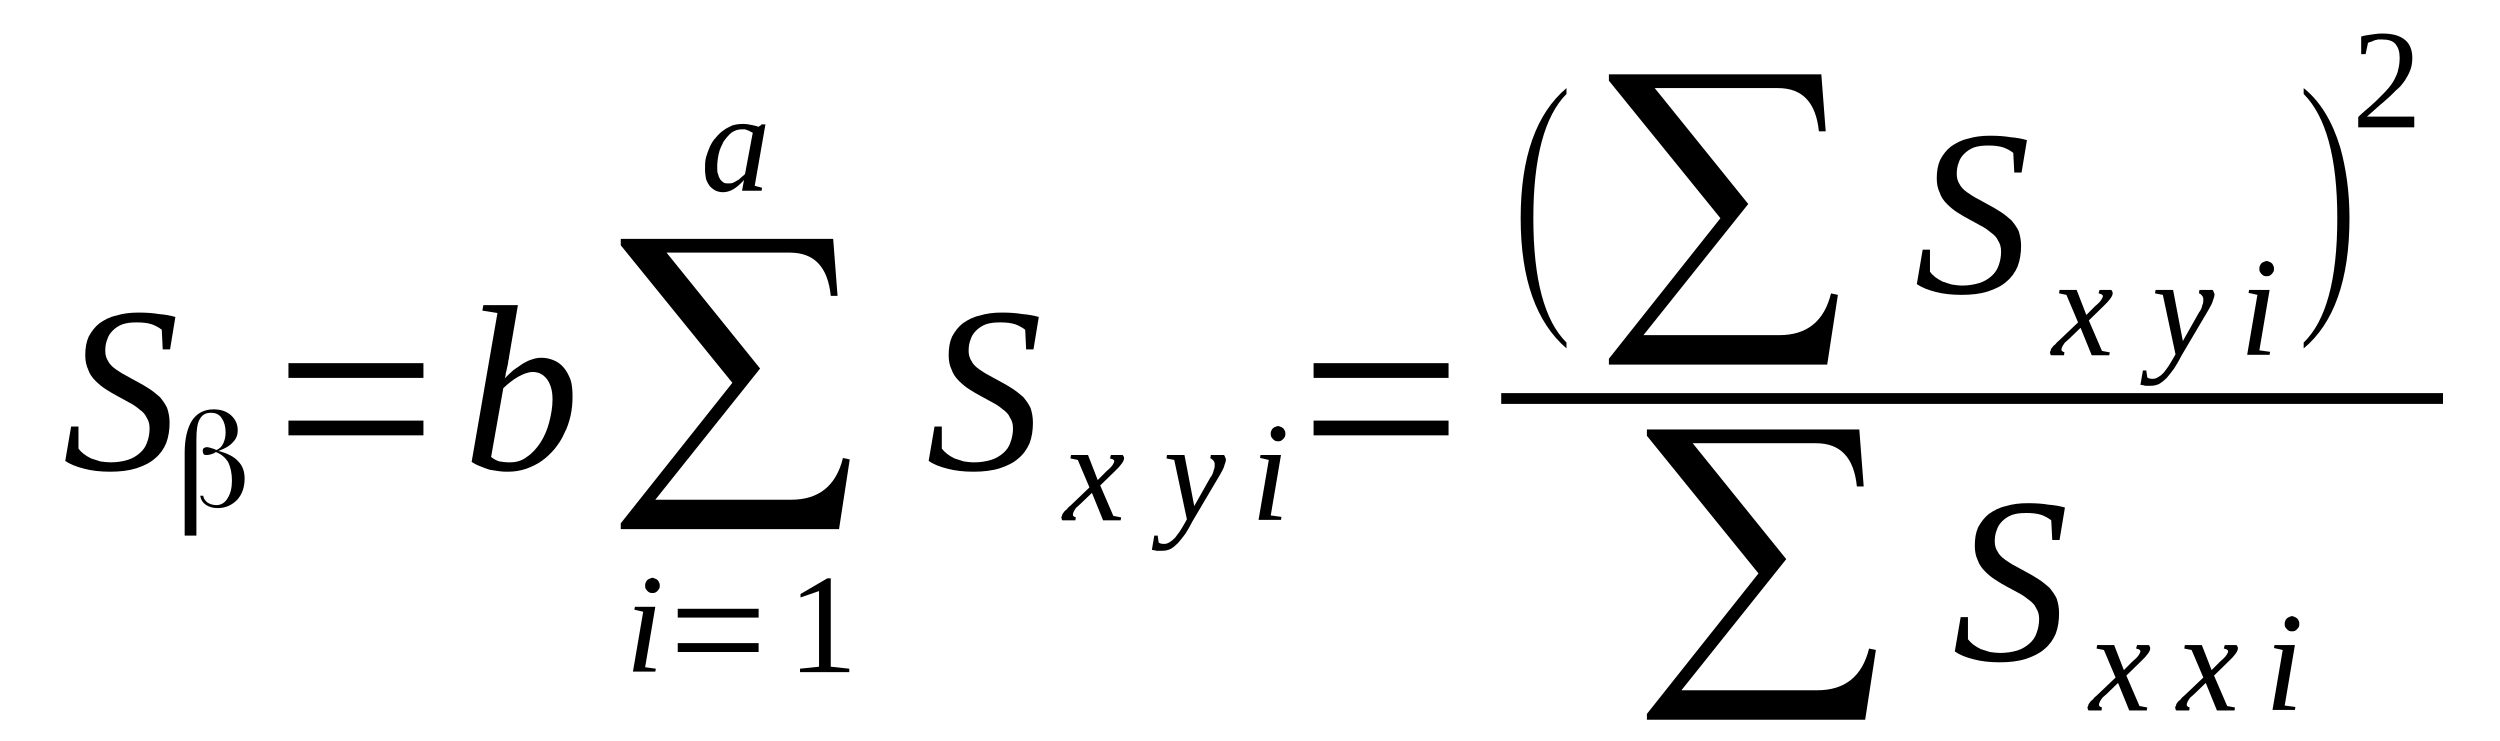 <?xml version='1.0' encoding='UTF-8'?>
<!-- This file was generated by dvisvgm 1.15.1 -->
<svg height='43pt' version='1.1' viewBox='0 -43 145 43' width='145pt' xmlns='http://www.w3.org/2000/svg' xmlns:xlink='http://www.w3.org/1999/xlink'>
<defs>
<clipPath id='clip1'>
<path clip-rule='evenodd' d='M0 -42.992H144.945V-0.028H0V-42.992'/>
</clipPath>
</defs>
<g id='page1'>
<g>
<path clip-path='url(#clip1)' d='M4.125 -18.262H4.551V-16.98C4.633 -16.867 4.719 -16.781 4.859 -16.668C4.973 -16.582 5.113 -16.496 5.285 -16.41C5.453 -16.352 5.625 -16.297 5.82 -16.238C6.02 -16.211 6.219 -16.184 6.414 -16.184C6.781 -16.184 7.121 -16.238 7.402 -16.324C7.688 -16.41 7.914 -16.551 8.109 -16.723C8.309 -16.895 8.449 -17.094 8.535 -17.352C8.621 -17.578 8.676 -17.863 8.676 -18.148C8.676 -18.406 8.621 -18.605 8.508 -18.773C8.422 -18.973 8.281 -19.117 8.082 -19.258C7.914 -19.402 7.715 -19.543 7.488 -19.656C7.262 -19.773 7.035 -19.914 6.812 -20.027C6.586 -20.141 6.359 -20.285 6.133 -20.426C5.906 -20.57 5.707 -20.742 5.539 -20.91C5.34 -21.109 5.199 -21.309 5.113 -21.566C5.004 -21.793 4.945 -22.078 4.945 -22.395C4.945 -22.82 5.004 -23.164 5.145 -23.477C5.312 -23.789 5.512 -24.047 5.766 -24.246C6.047 -24.445 6.359 -24.617 6.754 -24.699C7.121 -24.816 7.547 -24.871 8.027 -24.871C8.477 -24.871 8.875 -24.844 9.211 -24.785C9.551 -24.758 9.891 -24.699 10.172 -24.617L9.863 -22.734H9.438L9.383 -23.875C9.242 -23.988 9.043 -24.102 8.816 -24.188C8.562 -24.273 8.25 -24.301 7.941 -24.301C7.602 -24.301 7.348 -24.273 7.094 -24.188C6.867 -24.102 6.668 -23.961 6.527 -23.816C6.387 -23.676 6.273 -23.504 6.219 -23.305C6.133 -23.105 6.105 -22.879 6.105 -22.648C6.105 -22.422 6.16 -22.223 6.273 -22.051C6.359 -21.879 6.5 -21.738 6.699 -21.594C6.867 -21.48 7.066 -21.34 7.293 -21.227C7.516 -21.109 7.742 -20.969 7.969 -20.855C8.195 -20.742 8.422 -20.598 8.648 -20.457C8.875 -20.312 9.07 -20.141 9.27 -19.973C9.438 -19.773 9.582 -19.574 9.691 -19.344C9.777 -19.09 9.836 -18.805 9.836 -18.488C9.836 -18.062 9.777 -17.664 9.637 -17.293C9.496 -16.953 9.27 -16.637 8.988 -16.41C8.703 -16.152 8.336 -15.984 7.914 -15.84C7.461 -15.699 6.953 -15.641 6.387 -15.641C5.82 -15.641 5.312 -15.699 4.891 -15.812C4.438 -15.926 4.07 -16.066 3.785 -16.27L4.125 -18.262Z' fill-rule='evenodd'/>
<path clip-path='url(#clip1)' d='M11.785 -14.246C11.812 -14.074 11.899 -13.961 12.039 -13.848C12.18 -13.762 12.352 -13.703 12.547 -13.703C12.828 -13.703 13.055 -13.848 13.199 -14.101C13.367 -14.359 13.453 -14.699 13.453 -15.129C13.453 -15.555 13.367 -15.926 13.227 -16.211C13.055 -16.469 12.828 -16.668 12.52 -16.781C12.52 -16.781 12.52 -16.781 12.52 -16.781V-16.781C12.492 -16.754 12.461 -16.754 12.434 -16.723C12.238 -16.637 12.094 -16.609 11.98 -16.609C11.899 -16.609 11.84 -16.609 11.812 -16.668C11.785 -16.695 11.758 -16.781 11.758 -16.836C11.758 -16.922 11.785 -16.98 11.812 -17.008C11.871 -17.035 11.926 -17.066 12.012 -17.066C12.066 -17.066 12.207 -17.035 12.434 -16.953L12.547 -16.895V-16.895C12.746 -16.98 12.859 -17.094 12.941 -17.266C13.027 -17.437 13.086 -17.664 13.086 -17.922C13.086 -18.262 13 -18.547 12.859 -18.746C12.719 -18.973 12.492 -19.058 12.238 -19.058C11.926 -19.058 11.727 -18.945 11.586 -18.687C11.445 -18.461 11.391 -18.062 11.391 -17.492V-11.937H10.711V-16.723C10.711 -17.52 10.852 -18.148 11.133 -18.605C11.418 -19.031 11.84 -19.258 12.379 -19.258C12.801 -19.258 13.141 -19.145 13.395 -18.918C13.649 -18.687 13.789 -18.406 13.789 -18.035C13.789 -17.777 13.707 -17.551 13.508 -17.352C13.34 -17.152 13.055 -16.98 12.719 -16.867L12.66 -16.836H12.719C13.199 -16.695 13.566 -16.523 13.82 -16.238C14.074 -15.984 14.188 -15.641 14.188 -15.242C14.188 -14.758 14.047 -14.332 13.762 -14.016C13.453 -13.703 13.086 -13.531 12.633 -13.531C12.352 -13.531 12.125 -13.59 11.926 -13.73C11.758 -13.848 11.645 -14.016 11.613 -14.246H11.785Z' fill-rule='evenodd'/>
<path clip-path='url(#clip1)' d='M16.73 -17.75V-18.605H24.559V-17.75H16.73ZM16.73 -21.082V-21.937H24.559V-21.082H16.73Z' fill-rule='evenodd'/>
<path clip-path='url(#clip1)' d='M28.852 -24.844L27.977 -24.984L28.035 -25.301H30.039L29.531 -22.336C29.531 -22.25 29.504 -22.164 29.477 -22.051C29.477 -21.937 29.445 -21.824 29.418 -21.711C29.391 -21.566 29.363 -21.453 29.332 -21.34C29.332 -21.227 29.305 -21.141 29.277 -21.055C29.445 -21.227 29.617 -21.395 29.785 -21.539C29.984 -21.68 30.152 -21.793 30.324 -21.91C30.52 -22.023 30.691 -22.109 30.887 -22.164C31.059 -22.223 31.227 -22.25 31.398 -22.25C31.652 -22.25 31.906 -22.195 32.102 -22.109C32.328 -22.023 32.527 -21.879 32.695 -21.68C32.867 -21.48 32.98 -21.254 33.094 -20.969C33.176 -20.711 33.207 -20.371 33.207 -20C33.207 -19.629 33.176 -19.258 33.094 -18.891C33.008 -18.52 32.895 -18.176 32.727 -17.863C32.582 -17.52 32.387 -17.238 32.16 -16.953C31.934 -16.695 31.707 -16.469 31.426 -16.27C31.141 -16.066 30.832 -15.926 30.52 -15.812C30.184 -15.699 29.844 -15.641 29.477 -15.641C29.305 -15.641 29.137 -15.641 28.965 -15.668C28.77 -15.699 28.598 -15.726 28.402 -15.754C28.23 -15.812 28.062 -15.867 27.863 -15.953C27.695 -16.012 27.523 -16.098 27.355 -16.211L28.852 -24.844ZM28.484 -16.496C28.629 -16.383 28.77 -16.297 28.965 -16.238C29.137 -16.211 29.332 -16.183 29.559 -16.183C29.926 -16.183 30.266 -16.27 30.551 -16.496C30.859 -16.695 31.113 -16.98 31.34 -17.32C31.566 -17.664 31.734 -18.062 31.848 -18.488C31.961 -18.918 32.047 -19.375 32.047 -19.828C32.047 -20.344 31.934 -20.711 31.734 -20.996C31.512 -21.281 31.254 -21.426 30.887 -21.426C30.773 -21.426 30.633 -21.395 30.465 -21.34C30.324 -21.281 30.184 -21.227 30.039 -21.141C29.898 -21.055 29.758 -20.969 29.617 -20.855C29.477 -20.742 29.332 -20.625 29.191 -20.484L28.484 -16.496Z' fill-rule='evenodd'/>
<path clip-path='url(#clip1)' d='M48.664 -12.309H36.004V-12.648L42.477 -20.797L36.004 -28.773V-29.145H48.324L48.578 -25.84H48.184C48.016 -27.52 47.223 -28.348 45.809 -28.348H38.66L44.086 -21.625L38.008 -14.016H45.895C47.477 -14.016 48.496 -14.816 48.891 -16.437L49.285 -16.352L48.664 -12.309Z' fill-rule='evenodd'/>
<path clip-path='url(#clip1)' d='M37.418 -4.301L38.039 -4.215L38.008 -4.047H36.711L37.305 -7.519L36.793 -7.637L36.824 -7.805H38.008L37.418 -4.301ZM38.266 -9.031C38.266 -8.973 38.266 -8.918 38.234 -8.859C38.207 -8.832 38.18 -8.773 38.152 -8.746C38.094 -8.687 38.066 -8.66 38.008 -8.633C37.953 -8.605 37.898 -8.605 37.84 -8.605C37.785 -8.605 37.727 -8.605 37.672 -8.633C37.613 -8.66 37.586 -8.687 37.527 -8.746C37.5 -8.773 37.473 -8.832 37.445 -8.859C37.418 -8.918 37.418 -8.973 37.418 -9.031C37.418 -9.09 37.418 -9.144 37.445 -9.203C37.473 -9.258 37.5 -9.316 37.527 -9.344C37.586 -9.375 37.613 -9.43 37.672 -9.43C37.727 -9.457 37.785 -9.488 37.84 -9.488C37.898 -9.488 37.953 -9.457 38.008 -9.43C38.066 -9.43 38.094 -9.375 38.152 -9.344C38.18 -9.316 38.207 -9.258 38.234 -9.203C38.266 -9.144 38.266 -9.09 38.266 -9.031Z' fill-rule='evenodd'/>
<path clip-path='url(#clip1)' d='M39.309 -5.184V-5.699H44V-5.184H39.309ZM39.309 -7.18V-7.691H44V-7.18H39.309Z' fill-rule='evenodd'/>
<path clip-path='url(#clip1)' d='M48.184 -4.332L49.258 -4.215V-4.016H46.402V-4.215L47.504 -4.332V-8.719L46.43 -8.348V-8.547L47.984 -9.457H48.184V-4.332Z' fill-rule='evenodd'/>
<path clip-path='url(#clip1)' d='M43.773 -32.223L44.199 -32.109L44.172 -31.937H43.039L43.152 -32.562C42.957 -32.336 42.73 -32.137 42.531 -32.023C42.332 -31.91 42.137 -31.852 41.938 -31.852C41.797 -31.852 41.656 -31.879 41.516 -31.937C41.402 -31.996 41.289 -32.078 41.176 -32.195C41.09 -32.309 41.004 -32.449 40.949 -32.621C40.922 -32.793 40.891 -32.965 40.891 -33.191C40.891 -33.418 40.891 -33.648 40.949 -33.875C41.004 -34.074 41.09 -34.301 41.176 -34.5C41.258 -34.672 41.371 -34.871 41.516 -35.016C41.656 -35.184 41.797 -35.328 41.965 -35.441C42.105 -35.555 42.305 -35.641 42.477 -35.727C42.672 -35.785 42.871 -35.812 43.098 -35.812C43.266 -35.812 43.438 -35.785 43.578 -35.754C43.719 -35.727 43.859 -35.699 44 -35.641C44 -35.641 44 -35.668 44.027 -35.668C44.027 -35.668 44.027 -35.668 44.059 -35.699C44.059 -35.699 44.086 -35.699 44.086 -35.699C44.113 -35.727 44.141 -35.754 44.172 -35.785H44.395L43.773 -32.223ZM43.66 -35.301C43.605 -35.328 43.547 -35.355 43.492 -35.383C43.465 -35.414 43.406 -35.441 43.352 -35.441C43.324 -35.469 43.266 -35.469 43.211 -35.5C43.152 -35.5 43.098 -35.5 43.039 -35.5C42.812 -35.5 42.617 -35.441 42.418 -35.301C42.25 -35.156 42.105 -34.984 41.965 -34.785C41.852 -34.559 41.738 -34.332 41.684 -34.074C41.629 -33.816 41.598 -33.562 41.598 -33.305C41.598 -33.133 41.598 -32.992 41.656 -32.879C41.684 -32.734 41.738 -32.648 41.797 -32.562C41.852 -32.508 41.91 -32.449 41.996 -32.395C42.078 -32.363 42.164 -32.363 42.25 -32.363C42.332 -32.363 42.418 -32.363 42.504 -32.395C42.586 -32.422 42.672 -32.48 42.758 -32.535C42.844 -32.562 42.926 -32.648 42.984 -32.707C43.066 -32.762 43.152 -32.848 43.211 -32.906L43.66 -35.301Z' fill-rule='evenodd'/>
<path clip-path='url(#clip1)' d='M54.203 -18.262H54.625V-16.98C54.711 -16.867 54.797 -16.781 54.938 -16.668C55.051 -16.582 55.191 -16.496 55.363 -16.41C55.531 -16.352 55.699 -16.297 55.898 -16.238C56.098 -16.211 56.293 -16.183 56.492 -16.183C56.859 -16.183 57.199 -16.238 57.48 -16.324C57.762 -16.41 57.988 -16.551 58.188 -16.723C58.387 -16.895 58.527 -17.094 58.609 -17.352C58.695 -17.578 58.754 -17.863 58.754 -18.148C58.754 -18.406 58.695 -18.605 58.582 -18.773C58.5 -18.973 58.355 -19.117 58.16 -19.258C57.988 -19.402 57.793 -19.543 57.566 -19.656C57.34 -19.773 57.113 -19.914 56.887 -20.027C56.66 -20.141 56.434 -20.285 56.211 -20.426C55.984 -20.57 55.785 -20.742 55.617 -20.91C55.418 -21.109 55.277 -21.308 55.191 -21.566C55.078 -21.793 55.023 -22.078 55.023 -22.395C55.023 -22.82 55.078 -23.164 55.219 -23.477C55.391 -23.789 55.586 -24.047 55.84 -24.246C56.125 -24.445 56.434 -24.617 56.832 -24.699C57.199 -24.816 57.621 -24.871 58.102 -24.871C58.555 -24.871 58.949 -24.844 59.289 -24.785C59.629 -24.758 59.969 -24.699 60.25 -24.617L59.941 -22.734H59.516L59.461 -23.875C59.316 -23.988 59.121 -24.102 58.895 -24.188C58.641 -24.273 58.328 -24.301 58.02 -24.301C57.68 -24.301 57.426 -24.273 57.172 -24.188C56.945 -24.102 56.746 -23.961 56.605 -23.816C56.465 -23.676 56.352 -23.504 56.293 -23.305C56.211 -23.105 56.18 -22.879 56.18 -22.648C56.18 -22.422 56.238 -22.223 56.352 -22.051C56.434 -21.879 56.578 -21.738 56.773 -21.594C56.945 -21.48 57.141 -21.34 57.367 -21.227C57.594 -21.109 57.82 -20.969 58.047 -20.855C58.273 -20.742 58.5 -20.598 58.723 -20.457C58.949 -20.312 59.148 -20.141 59.348 -19.973C59.516 -19.773 59.656 -19.574 59.77 -19.344C59.855 -19.09 59.91 -18.805 59.91 -18.488C59.91 -18.062 59.855 -17.664 59.715 -17.293C59.57 -16.953 59.348 -16.637 59.062 -16.41C58.781 -16.152 58.414 -15.984 57.988 -15.84C57.539 -15.699 57.027 -15.641 56.465 -15.641C55.898 -15.641 55.391 -15.699 54.965 -15.812C54.512 -15.926 54.145 -16.066 53.863 -16.27L54.203 -18.262Z' fill-rule='evenodd'/>
<path clip-path='url(#clip1)' d='M62.652 -13.762C62.566 -13.676 62.484 -13.617 62.426 -13.562C62.371 -13.476 62.34 -13.449 62.312 -13.391C62.285 -13.332 62.258 -13.305 62.258 -13.277C62.23 -13.219 62.23 -13.191 62.23 -13.164C62.23 -13.105 62.23 -13.078 62.285 -13.047C62.312 -13.02 62.34 -13.02 62.398 -12.992L62.371 -12.82H61.637C61.605 -12.82 61.605 -12.848 61.578 -12.879C61.578 -12.906 61.578 -12.965 61.551 -12.992C61.578 -13.02 61.578 -13.078 61.605 -13.105C61.605 -13.164 61.637 -13.219 61.691 -13.277C61.719 -13.332 61.777 -13.391 61.859 -13.449C61.918 -13.531 62.004 -13.617 62.117 -13.703L63.188 -14.73L62.512 -16.324L62.086 -16.41L62.117 -16.609H63.105L63.668 -15.156L64.148 -15.641C64.32 -15.785 64.461 -15.926 64.519 -16.012C64.574 -16.098 64.629 -16.183 64.629 -16.27C64.629 -16.27 64.602 -16.297 64.602 -16.324C64.574 -16.324 64.574 -16.352 64.547 -16.352C64.519 -16.383 64.488 -16.383 64.461 -16.383C64.434 -16.41 64.406 -16.41 64.375 -16.41L64.434 -16.609H65.109C65.141 -16.582 65.168 -16.551 65.168 -16.523C65.195 -16.496 65.195 -16.469 65.195 -16.41C65.195 -16.27 65.027 -16.012 64.66 -15.668L63.812 -14.844L64.574 -13.078L65.027 -12.992L64.996 -12.82H63.98L63.332 -14.414L62.652 -13.762Z' fill-rule='evenodd'/>
<path clip-path='url(#clip1)' d='M67.684 -16.609H68.699L69.266 -13.648L70.199 -15.301C70.312 -15.441 70.367 -15.586 70.394 -15.726C70.453 -15.84 70.453 -15.953 70.453 -16.066C70.453 -16.152 70.426 -16.238 70.367 -16.297C70.312 -16.352 70.254 -16.41 70.199 -16.41L70.227 -16.609H70.988C71.016 -16.582 71.047 -16.551 71.047 -16.496C71.074 -16.437 71.102 -16.41 71.102 -16.352C71.102 -16.27 71.074 -16.152 71.016 -16.012C70.988 -15.867 70.875 -15.668 70.762 -15.469L69.18 -12.793C69.039 -12.508 68.898 -12.277 68.758 -12.051C68.617 -11.851 68.473 -11.68 68.332 -11.512C68.191 -11.367 68.051 -11.254 67.91 -11.168C67.738 -11.082 67.57 -11.055 67.398 -11.055C67.316 -11.055 67.258 -11.055 67.231 -11.055C67.176 -11.055 67.117 -11.055 67.062 -11.055C67.031 -11.082 66.977 -11.082 66.949 -11.082C66.891 -11.082 66.863 -11.109 66.809 -11.109L66.949 -11.937H67.145L67.203 -11.539C67.258 -11.48 67.371 -11.453 67.512 -11.453C67.625 -11.453 67.738 -11.48 67.852 -11.566C67.965 -11.625 68.051 -11.711 68.164 -11.824C68.246 -11.937 68.332 -12.051 68.418 -12.164C68.504 -12.309 68.586 -12.422 68.645 -12.535L68.84 -12.879L68.106 -16.324L67.656 -16.41L67.684 -16.609Z' fill-rule='evenodd'/>
<path clip-path='url(#clip1)' d='M73.703 -13.105L74.324 -13.02L74.297 -12.848H72.996L73.59 -16.324L73.082 -16.437L73.109 -16.609H74.297L73.703 -13.105ZM74.551 -17.836C74.551 -17.777 74.551 -17.723 74.523 -17.664C74.492 -17.637 74.465 -17.578 74.438 -17.551C74.379 -17.492 74.352 -17.465 74.297 -17.437C74.238 -17.406 74.184 -17.406 74.125 -17.406C74.07 -17.406 74.012 -17.406 73.957 -17.437C73.898 -17.465 73.871 -17.492 73.816 -17.551C73.785 -17.578 73.758 -17.637 73.731 -17.664C73.703 -17.723 73.703 -17.777 73.703 -17.836C73.703 -17.891 73.703 -17.949 73.731 -18.004C73.758 -18.062 73.785 -18.121 73.816 -18.148C73.871 -18.176 73.898 -18.234 73.957 -18.234C74.012 -18.262 74.07 -18.289 74.125 -18.289C74.184 -18.289 74.238 -18.262 74.297 -18.234C74.352 -18.234 74.379 -18.176 74.438 -18.148C74.465 -18.121 74.492 -18.062 74.523 -18.004C74.551 -17.949 74.551 -17.891 74.551 -17.836Z' fill-rule='evenodd'/>
<path clip-path='url(#clip1)' d='M76.188 -17.75V-18.605H84.016V-17.75H76.188ZM76.188 -21.082V-21.937H84.016V-21.082H76.188Z' fill-rule='evenodd'/>
<path clip-path='url(#clip1)' d='M90.856 -23.133V-22.793C89.106 -24.301 88.199 -26.808 88.199 -30.344C88.199 -33.902 89.106 -36.41 90.856 -37.891V-37.551C89.586 -36.27 88.934 -33.848 88.934 -30.344C88.934 -26.781 89.586 -24.387 90.856 -23.133Z' fill-rule='evenodd'/>
<path clip-path='url(#clip1)' d='M105.977 -21.852H93.316V-22.195L99.785 -30.344L93.316 -38.32V-38.687H105.637L105.891 -35.383H105.496C105.324 -37.066 104.535 -37.891 103.121 -37.891H95.973L101.398 -31.168L95.32 -23.562H103.207C104.789 -23.562 105.805 -24.359 106.199 -25.984L106.598 -25.898L105.977 -21.852Z' fill-rule='evenodd'/>
<path clip-path='url(#clip1)' d='M111.516 -28.52H111.938V-27.238C112.023 -27.121 112.109 -27.035 112.25 -26.922C112.363 -26.836 112.504 -26.754 112.672 -26.668C112.844 -26.609 113.012 -26.551 113.211 -26.496C113.406 -26.469 113.605 -26.437 113.805 -26.437C114.172 -26.437 114.508 -26.496 114.793 -26.582C115.074 -26.668 115.301 -26.808 115.5 -26.98C115.695 -27.152 115.836 -27.352 115.922 -27.605C116.008 -27.836 116.063 -28.121 116.063 -28.406C116.063 -28.66 116.008 -28.859 115.895 -29.031C115.809 -29.23 115.668 -29.375 115.469 -29.516C115.301 -29.656 115.102 -29.801 114.875 -29.914C114.652 -30.027 114.426 -30.172 114.199 -30.285C113.973 -30.398 113.746 -30.543 113.52 -30.683C113.293 -30.828 113.098 -30.996 112.926 -31.168C112.73 -31.367 112.586 -31.566 112.504 -31.824C112.391 -32.051 112.332 -32.336 112.332 -32.648C112.332 -33.078 112.391 -33.418 112.531 -33.73C112.699 -34.047 112.898 -34.301 113.152 -34.5C113.438 -34.699 113.746 -34.871 114.141 -34.957C114.508 -35.07 114.934 -35.129 115.414 -35.129C115.867 -35.129 116.262 -35.102 116.602 -35.043C116.941 -35.016 117.277 -34.957 117.563 -34.871L117.25 -32.992H116.828L116.77 -34.133C116.629 -34.246 116.43 -34.359 116.207 -34.445C115.949 -34.531 115.641 -34.559 115.328 -34.559C114.988 -34.559 114.734 -34.531 114.48 -34.445C114.254 -34.359 114.059 -34.215 113.918 -34.074C113.773 -33.93 113.66 -33.762 113.605 -33.562C113.52 -33.363 113.492 -33.133 113.492 -32.906C113.492 -32.68 113.547 -32.48 113.66 -32.309C113.746 -32.137 113.887 -31.996 114.086 -31.852C114.254 -31.738 114.453 -31.594 114.68 -31.48C114.906 -31.367 115.133 -31.227 115.356 -31.109C115.582 -30.996 115.809 -30.855 116.035 -30.711C116.262 -30.57 116.461 -30.398 116.656 -30.227C116.828 -30.027 116.969 -29.828 117.082 -29.602C117.164 -29.344 117.223 -29.058 117.223 -28.746C117.223 -28.32 117.164 -27.922 117.023 -27.551C116.883 -27.207 116.656 -26.895 116.375 -26.668C116.094 -26.41 115.727 -26.238 115.301 -26.098C114.848 -25.953 114.34 -25.898 113.773 -25.898C113.211 -25.898 112.699 -25.953 112.277 -26.066C111.824 -26.183 111.457 -26.324 111.176 -26.523L111.516 -28.52Z' fill-rule='evenodd'/>
<path clip-path='url(#clip1)' d='M119.992 -23.332C119.906 -23.246 119.824 -23.191 119.766 -23.133C119.711 -23.047 119.68 -23.02 119.652 -22.965C119.625 -22.906 119.598 -22.879 119.598 -22.848C119.566 -22.793 119.566 -22.762 119.566 -22.734C119.566 -22.68 119.566 -22.648 119.625 -22.621C119.652 -22.594 119.68 -22.594 119.738 -22.562L119.711 -22.395H118.973C118.945 -22.395 118.945 -22.422 118.918 -22.449C118.918 -22.48 118.918 -22.535 118.891 -22.562C118.918 -22.594 118.918 -22.648 118.945 -22.68C118.945 -22.734 118.973 -22.793 119.031 -22.848C119.059 -22.906 119.117 -22.965 119.199 -23.02C119.258 -23.105 119.344 -23.191 119.453 -23.277L120.527 -24.301L119.852 -25.898L119.426 -25.984L119.453 -26.184H120.445L121.008 -24.73L121.488 -25.215C121.66 -25.355 121.801 -25.5 121.856 -25.586C121.914 -25.668 121.969 -25.754 121.969 -25.84C121.969 -25.84 121.941 -25.867 121.941 -25.898C121.914 -25.898 121.914 -25.926 121.887 -25.926C121.856 -25.953 121.828 -25.953 121.801 -25.953C121.773 -25.984 121.742 -25.984 121.715 -25.984L121.773 -26.184H122.449C122.48 -26.152 122.508 -26.125 122.508 -26.098C122.535 -26.066 122.535 -26.039 122.535 -25.984C122.535 -25.84 122.367 -25.586 122 -25.242L121.152 -24.414L121.914 -22.648L122.367 -22.562L122.336 -22.395H121.32L120.672 -23.988L119.992 -23.332Z' fill-rule='evenodd'/>
<path clip-path='url(#clip1)' d='M125.023 -26.184H126.039L126.605 -23.219L127.539 -24.871C127.652 -25.016 127.707 -25.156 127.734 -25.301C127.793 -25.414 127.793 -25.527 127.793 -25.641C127.793 -25.727 127.762 -25.812 127.707 -25.867C127.652 -25.926 127.594 -25.984 127.539 -25.984L127.566 -26.184H128.328C128.355 -26.152 128.387 -26.125 128.387 -26.066C128.414 -26.012 128.441 -25.984 128.441 -25.926C128.441 -25.84 128.414 -25.727 128.355 -25.586C128.328 -25.441 128.215 -25.242 128.102 -25.043L126.52 -22.363C126.379 -22.078 126.238 -21.852 126.098 -21.625C125.953 -21.426 125.813 -21.254 125.672 -21.082C125.531 -20.941 125.391 -20.828 125.25 -20.742C125.078 -20.656 124.91 -20.625 124.738 -20.625C124.656 -20.625 124.598 -20.625 124.57 -20.625C124.512 -20.625 124.457 -20.625 124.402 -20.625C124.371 -20.656 124.316 -20.656 124.289 -20.656C124.23 -20.656 124.203 -20.683 124.145 -20.683L124.289 -21.512H124.484L124.543 -21.109C124.598 -21.055 124.711 -21.027 124.852 -21.027C124.965 -21.027 125.078 -21.055 125.191 -21.141C125.305 -21.195 125.391 -21.281 125.504 -21.395C125.586 -21.512 125.672 -21.625 125.758 -21.738C125.84 -21.879 125.926 -21.996 125.984 -22.109L126.18 -22.449L125.445 -25.898L124.992 -25.984L125.023 -26.184Z' fill-rule='evenodd'/>
<path clip-path='url(#clip1)' d='M131.043 -22.68L131.664 -22.594L131.637 -22.422H130.336L130.93 -25.898L130.418 -26.012L130.449 -26.184H131.637L131.043 -22.68ZM131.891 -27.406C131.891 -27.352 131.891 -27.293 131.859 -27.238C131.832 -27.207 131.805 -27.152 131.777 -27.121C131.719 -27.066 131.691 -27.035 131.637 -27.008C131.578 -26.98 131.523 -26.98 131.465 -26.98C131.41 -26.98 131.352 -26.98 131.297 -27.008C131.238 -27.035 131.211 -27.066 131.156 -27.121C131.125 -27.152 131.098 -27.207 131.07 -27.238C131.043 -27.293 131.043 -27.352 131.043 -27.406C131.043 -27.465 131.043 -27.52 131.07 -27.578C131.098 -27.637 131.125 -27.691 131.156 -27.723C131.211 -27.75 131.238 -27.805 131.297 -27.805C131.352 -27.836 131.41 -27.863 131.465 -27.863C131.523 -27.863 131.578 -27.836 131.637 -27.805C131.691 -27.805 131.719 -27.75 131.777 -27.723C131.805 -27.691 131.832 -27.637 131.859 -27.578C131.891 -27.52 131.891 -27.465 131.891 -27.406Z' fill-rule='evenodd'/>
<path clip-path='url(#clip1)' d='M133.613 -23.133C134.914 -24.387 135.563 -26.781 135.563 -30.344C135.563 -33.848 134.914 -36.238 133.613 -37.551V-37.891C134.574 -37.121 135.281 -35.953 135.734 -34.445C136.07 -33.246 136.27 -31.879 136.27 -30.344C136.27 -26.781 135.367 -24.246 133.613 -22.793V-23.133Z' fill-rule='evenodd'/>
<path clip-path='url(#clip1)' d='M140.027 -35.613H136.777V-36.211C137.031 -36.469 137.285 -36.668 137.512 -36.867C137.738 -37.066 137.938 -37.266 138.105 -37.437C138.277 -37.605 138.445 -37.777 138.559 -37.922C138.699 -38.09 138.813 -38.262 138.898 -38.434C138.984 -38.605 139.066 -38.773 139.098 -38.973C139.152 -39.172 139.18 -39.402 139.18 -39.656C139.18 -40 139.098 -40.258 138.926 -40.457C138.785 -40.625 138.531 -40.711 138.164 -40.711C138.078 -40.711 138.023 -40.711 137.938 -40.711C137.852 -40.684 137.766 -40.684 137.711 -40.656C137.625 -40.625 137.57 -40.598 137.512 -40.57C137.457 -40.57 137.398 -40.543 137.344 -40.512L137.203 -39.859H136.949V-40.883C137.145 -40.941 137.344 -40.969 137.543 -40.996C137.738 -41.027 137.938 -41.055 138.164 -41.055C138.758 -41.055 139.18 -40.941 139.492 -40.684C139.773 -40.457 139.914 -40.086 139.914 -39.656C139.914 -39.43 139.887 -39.23 139.832 -39.031C139.773 -38.859 139.688 -38.66 139.574 -38.488C139.492 -38.32 139.352 -38.148 139.207 -37.977C139.039 -37.836 138.871 -37.664 138.672 -37.465C138.473 -37.293 138.277 -37.094 138.023 -36.895C137.797 -36.695 137.543 -36.469 137.285 -36.238H140.027V-35.613Z' fill-rule='evenodd'/>
<path clip-path='url(#clip1)' d='M87.07 -20.199H141.695V-19.574H87.07V-20.199Z' fill-rule='evenodd'/>
<path clip-path='url(#clip1)' d='M108.18 -1.254H95.52V-1.594L101.992 -9.742L95.52 -17.723V-18.09H107.84L108.094 -14.785H107.699C107.531 -16.469 106.738 -17.293 105.324 -17.293H98.176L103.602 -10.57L97.523 -2.965H105.41C106.992 -2.965 108.008 -3.762 108.406 -5.383L108.801 -5.301L108.18 -1.254Z' fill-rule='evenodd'/>
<path clip-path='url(#clip1)' d='M113.719 -7.207H114.141V-5.926C114.227 -5.812 114.313 -5.726 114.453 -5.613C114.566 -5.527 114.707 -5.441 114.875 -5.355C115.047 -5.301 115.215 -5.242 115.414 -5.184C115.613 -5.156 115.809 -5.129 116.008 -5.129C116.375 -5.129 116.715 -5.184 116.996 -5.269C117.277 -5.355 117.504 -5.5 117.703 -5.668C117.902 -5.84 118.043 -6.039 118.125 -6.297C118.211 -6.523 118.27 -6.809 118.27 -7.094C118.27 -7.351 118.211 -7.551 118.098 -7.723C118.016 -7.922 117.871 -8.062 117.676 -8.207C117.504 -8.348 117.309 -8.488 117.082 -8.605C116.855 -8.719 116.629 -8.859 116.402 -8.973C116.176 -9.09 115.949 -9.23 115.727 -9.375C115.5 -9.516 115.301 -9.687 115.133 -9.859C114.934 -10.059 114.793 -10.258 114.707 -10.512C114.594 -10.742 114.539 -11.027 114.539 -11.34C114.539 -11.766 114.594 -12.109 114.734 -12.422C114.906 -12.734 115.102 -12.992 115.355 -13.191C115.641 -13.39 115.949 -13.562 116.348 -13.648C116.715 -13.762 117.137 -13.816 117.617 -13.816C118.07 -13.816 118.465 -13.789 118.805 -13.73C119.145 -13.703 119.484 -13.648 119.766 -13.562L119.453 -11.68H119.031L118.973 -12.82C118.832 -12.934 118.637 -13.047 118.41 -13.133C118.156 -13.219 117.844 -13.246 117.535 -13.246C117.195 -13.246 116.941 -13.219 116.688 -13.133C116.461 -13.047 116.262 -12.906 116.121 -12.762C115.98 -12.621 115.867 -12.449 115.809 -12.25C115.727 -12.051 115.695 -11.824 115.695 -11.594C115.695 -11.367 115.754 -11.168 115.867 -10.996C115.949 -10.828 116.094 -10.684 116.289 -10.543C116.461 -10.426 116.656 -10.285 116.883 -10.172C117.109 -10.059 117.336 -9.914 117.563 -9.801C117.789 -9.687 118.016 -9.543 118.238 -9.402C118.465 -9.258 118.664 -9.09 118.863 -8.918C119.031 -8.719 119.172 -8.519 119.285 -8.289C119.371 -8.035 119.426 -7.75 119.426 -7.437C119.426 -7.008 119.371 -6.609 119.23 -6.238C119.086 -5.898 118.863 -5.586 118.578 -5.355C118.297 -5.101 117.93 -4.93 117.504 -4.785C117.055 -4.644 116.543 -4.586 115.98 -4.586C115.414 -4.586 114.906 -4.644 114.48 -4.758C114.027 -4.871 113.66 -5.016 113.379 -5.215L113.719 -7.207Z' fill-rule='evenodd'/>
<path clip-path='url(#clip1)' d='M122.168 -2.734C122.082 -2.648 122 -2.594 121.941 -2.535C121.887 -2.449 121.855 -2.422 121.828 -2.363C121.801 -2.309 121.773 -2.277 121.773 -2.25C121.742 -2.195 121.742 -2.164 121.742 -2.137C121.742 -2.078 121.742 -2.051 121.801 -2.023C121.828 -1.996 121.855 -1.996 121.914 -1.965L121.887 -1.793H121.152C121.121 -1.793 121.121 -1.824 121.094 -1.851C121.094 -1.879 121.094 -1.937 121.066 -1.965C121.094 -1.996 121.094 -2.051 121.121 -2.078C121.121 -2.137 121.152 -2.195 121.207 -2.25C121.234 -2.309 121.293 -2.363 121.375 -2.422C121.434 -2.508 121.52 -2.594 121.633 -2.68L122.703 -3.703L122.027 -5.301L121.602 -5.383L121.633 -5.586H122.621L123.184 -4.133L123.664 -4.617C123.836 -4.758 123.977 -4.898 124.031 -4.984C124.09 -5.07 124.145 -5.156 124.145 -5.242C124.145 -5.242 124.117 -5.269 124.117 -5.301C124.09 -5.301 124.09 -5.328 124.063 -5.328C124.031 -5.355 124.004 -5.355 123.977 -5.355C123.949 -5.383 123.922 -5.383 123.891 -5.383L123.949 -5.586H124.625C124.656 -5.555 124.684 -5.527 124.684 -5.5C124.711 -5.469 124.711 -5.441 124.711 -5.383C124.711 -5.242 124.543 -4.984 124.176 -4.644L123.328 -3.816L124.09 -2.051L124.543 -1.965L124.512 -1.793H123.496L122.848 -3.391L122.168 -2.734Z' fill-rule='evenodd'/>
<path clip-path='url(#clip1)' d='M127.254 -2.734C127.172 -2.648 127.086 -2.594 127.027 -2.535C126.973 -2.449 126.945 -2.422 126.914 -2.363C126.887 -2.309 126.859 -2.277 126.859 -2.25C126.832 -2.195 126.832 -2.164 126.832 -2.137C126.832 -2.078 126.832 -2.051 126.887 -2.023C126.914 -1.996 126.945 -1.996 127 -1.965L126.973 -1.793H126.238C126.211 -1.793 126.211 -1.824 126.18 -1.851C126.18 -1.879 126.18 -1.937 126.152 -1.965C126.18 -1.996 126.18 -2.051 126.211 -2.078C126.211 -2.137 126.238 -2.195 126.293 -2.25C126.32 -2.309 126.379 -2.363 126.465 -2.422C126.52 -2.508 126.605 -2.594 126.719 -2.68L127.793 -3.703L127.113 -5.301L126.691 -5.383L126.719 -5.586H127.707L128.273 -4.133L128.754 -4.617C128.922 -4.758 129.063 -4.898 129.121 -4.984C129.176 -5.07 129.234 -5.156 129.234 -5.242C129.234 -5.242 129.203 -5.269 129.203 -5.301C129.176 -5.301 129.176 -5.328 129.148 -5.328C129.121 -5.355 129.09 -5.355 129.063 -5.355C129.035 -5.383 129.008 -5.383 128.98 -5.383L129.035 -5.586H129.715C129.742 -5.555 129.77 -5.527 129.77 -5.5C129.797 -5.469 129.797 -5.441 129.797 -5.383C129.797 -5.242 129.629 -4.984 129.262 -4.644L128.414 -3.816L129.176 -2.051L129.629 -1.965L129.602 -1.793H128.582L127.934 -3.391L127.254 -2.734Z' fill-rule='evenodd'/>
<path clip-path='url(#clip1)' d='M132.512 -2.078L133.133 -1.996L133.105 -1.824H131.805L132.398 -5.301L131.891 -5.414L131.918 -5.586H133.105L132.512 -2.078ZM133.359 -6.809C133.359 -6.754 133.359 -6.695 133.332 -6.637C133.301 -6.609 133.273 -6.551 133.246 -6.523C133.188 -6.469 133.16 -6.437 133.105 -6.41C133.047 -6.383 132.992 -6.383 132.934 -6.383C132.879 -6.383 132.82 -6.383 132.766 -6.41C132.707 -6.437 132.68 -6.469 132.625 -6.523C132.598 -6.551 132.566 -6.609 132.539 -6.637C132.512 -6.695 132.512 -6.754 132.512 -6.809C132.512 -6.867 132.512 -6.922 132.539 -6.98C132.566 -7.035 132.598 -7.094 132.625 -7.121C132.68 -7.152 132.707 -7.207 132.766 -7.207C132.82 -7.238 132.879 -7.266 132.934 -7.266C132.992 -7.266 133.047 -7.238 133.105 -7.207C133.16 -7.207 133.188 -7.152 133.246 -7.121C133.273 -7.094 133.301 -7.035 133.332 -6.98C133.359 -6.922 133.359 -6.867 133.359 -6.809Z' fill-rule='evenodd'/>
</g>
</g>
</svg>
